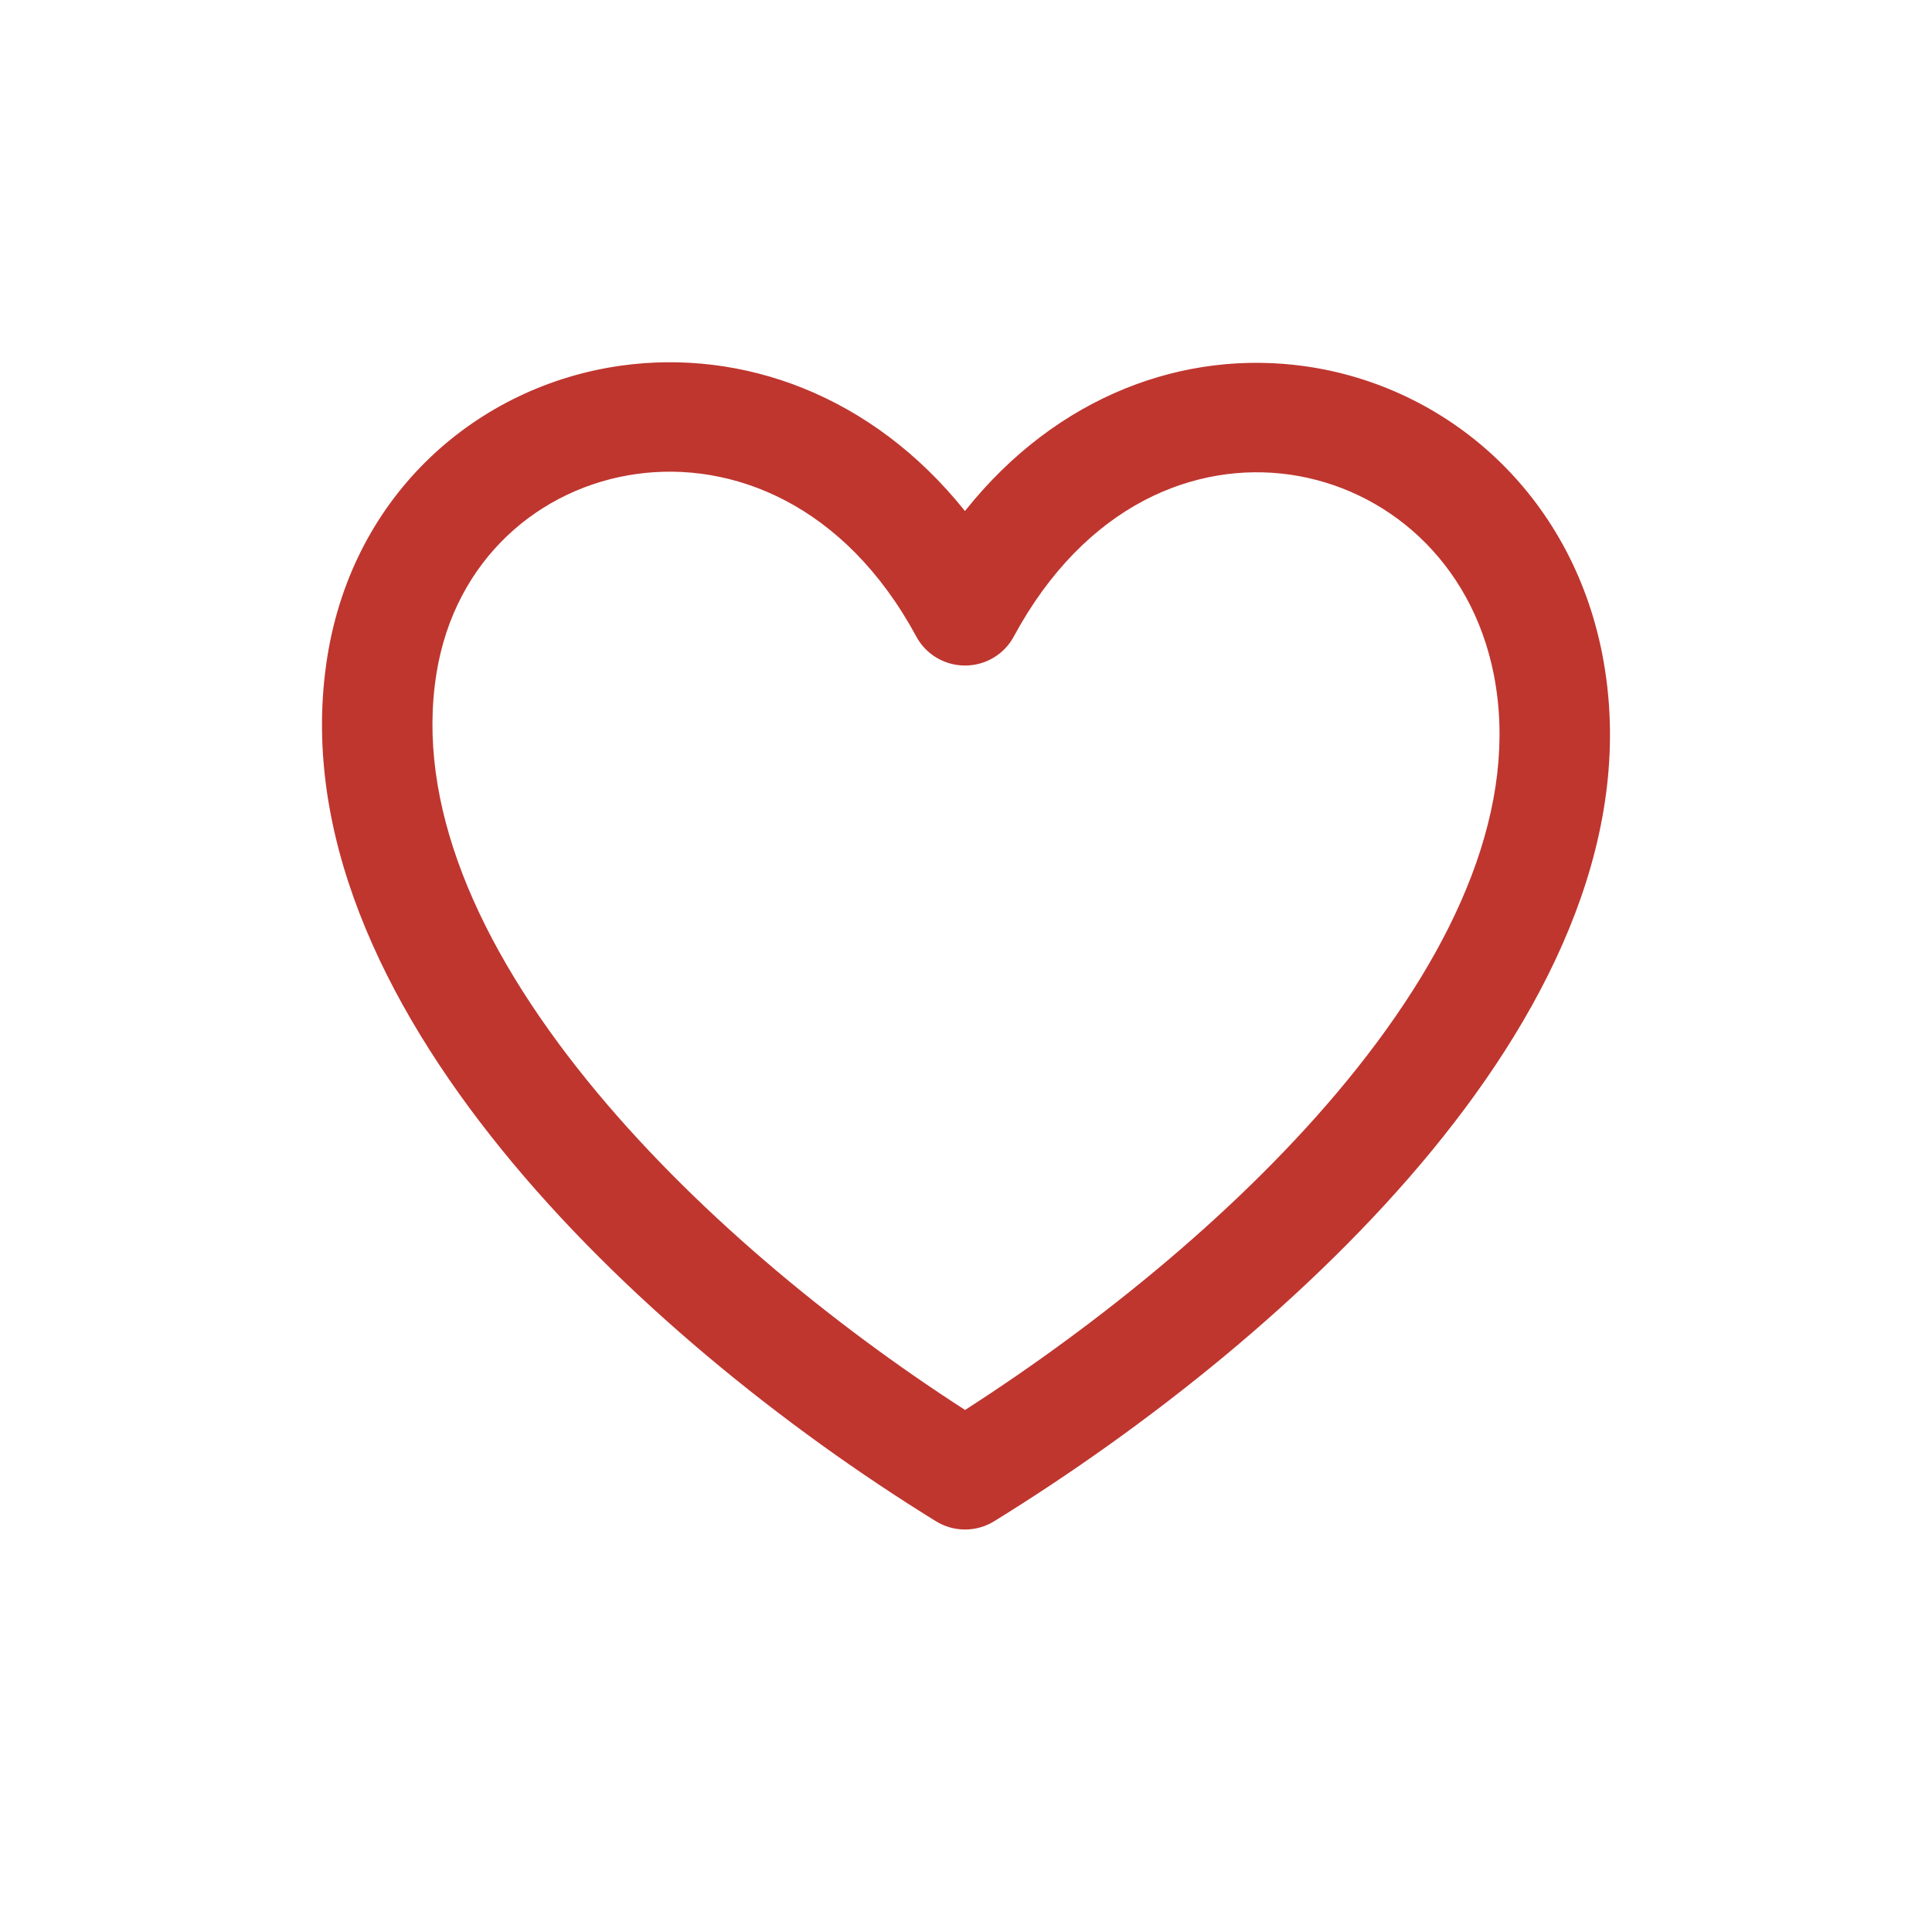 <svg width="48" height="48" viewBox="0 0 48 48" fill="none" xmlns="http://www.w3.org/2000/svg">
<path fill-rule="evenodd" clip-rule="evenodd" d="M23.974 12.696C21.664 9.806 18.441 8.665 15.433 9.084C11.889 9.578 8.791 12.235 8.135 16.302L8.135 16.302C7.439 20.634 9.513 24.923 12.465 28.562C15.443 32.235 19.497 35.476 23.251 37.794C23.695 38.069 24.257 38.069 24.701 37.794C28.447 35.482 32.566 32.251 35.58 28.581C38.564 24.947 40.659 20.636 39.809 16.259L39.809 16.258C39.027 12.253 35.956 9.602 32.438 9.101C29.445 8.674 26.268 9.813 23.974 12.696ZM10.844 16.73C11.301 13.894 13.411 12.111 15.815 11.776C18.182 11.446 20.985 12.517 22.767 15.818C23.006 16.26 23.47 16.535 23.976 16.535C24.482 16.535 24.947 16.26 25.185 15.818C26.972 12.509 29.721 11.46 32.048 11.792C34.42 12.13 36.558 13.918 37.116 16.774C37.736 19.97 36.248 23.461 33.453 26.865C30.872 30.008 27.34 32.868 23.977 35.03C20.628 32.872 17.155 30.006 14.602 26.859C11.838 23.451 10.329 19.938 10.844 16.731" fill="#BF362F"/>
</svg>
